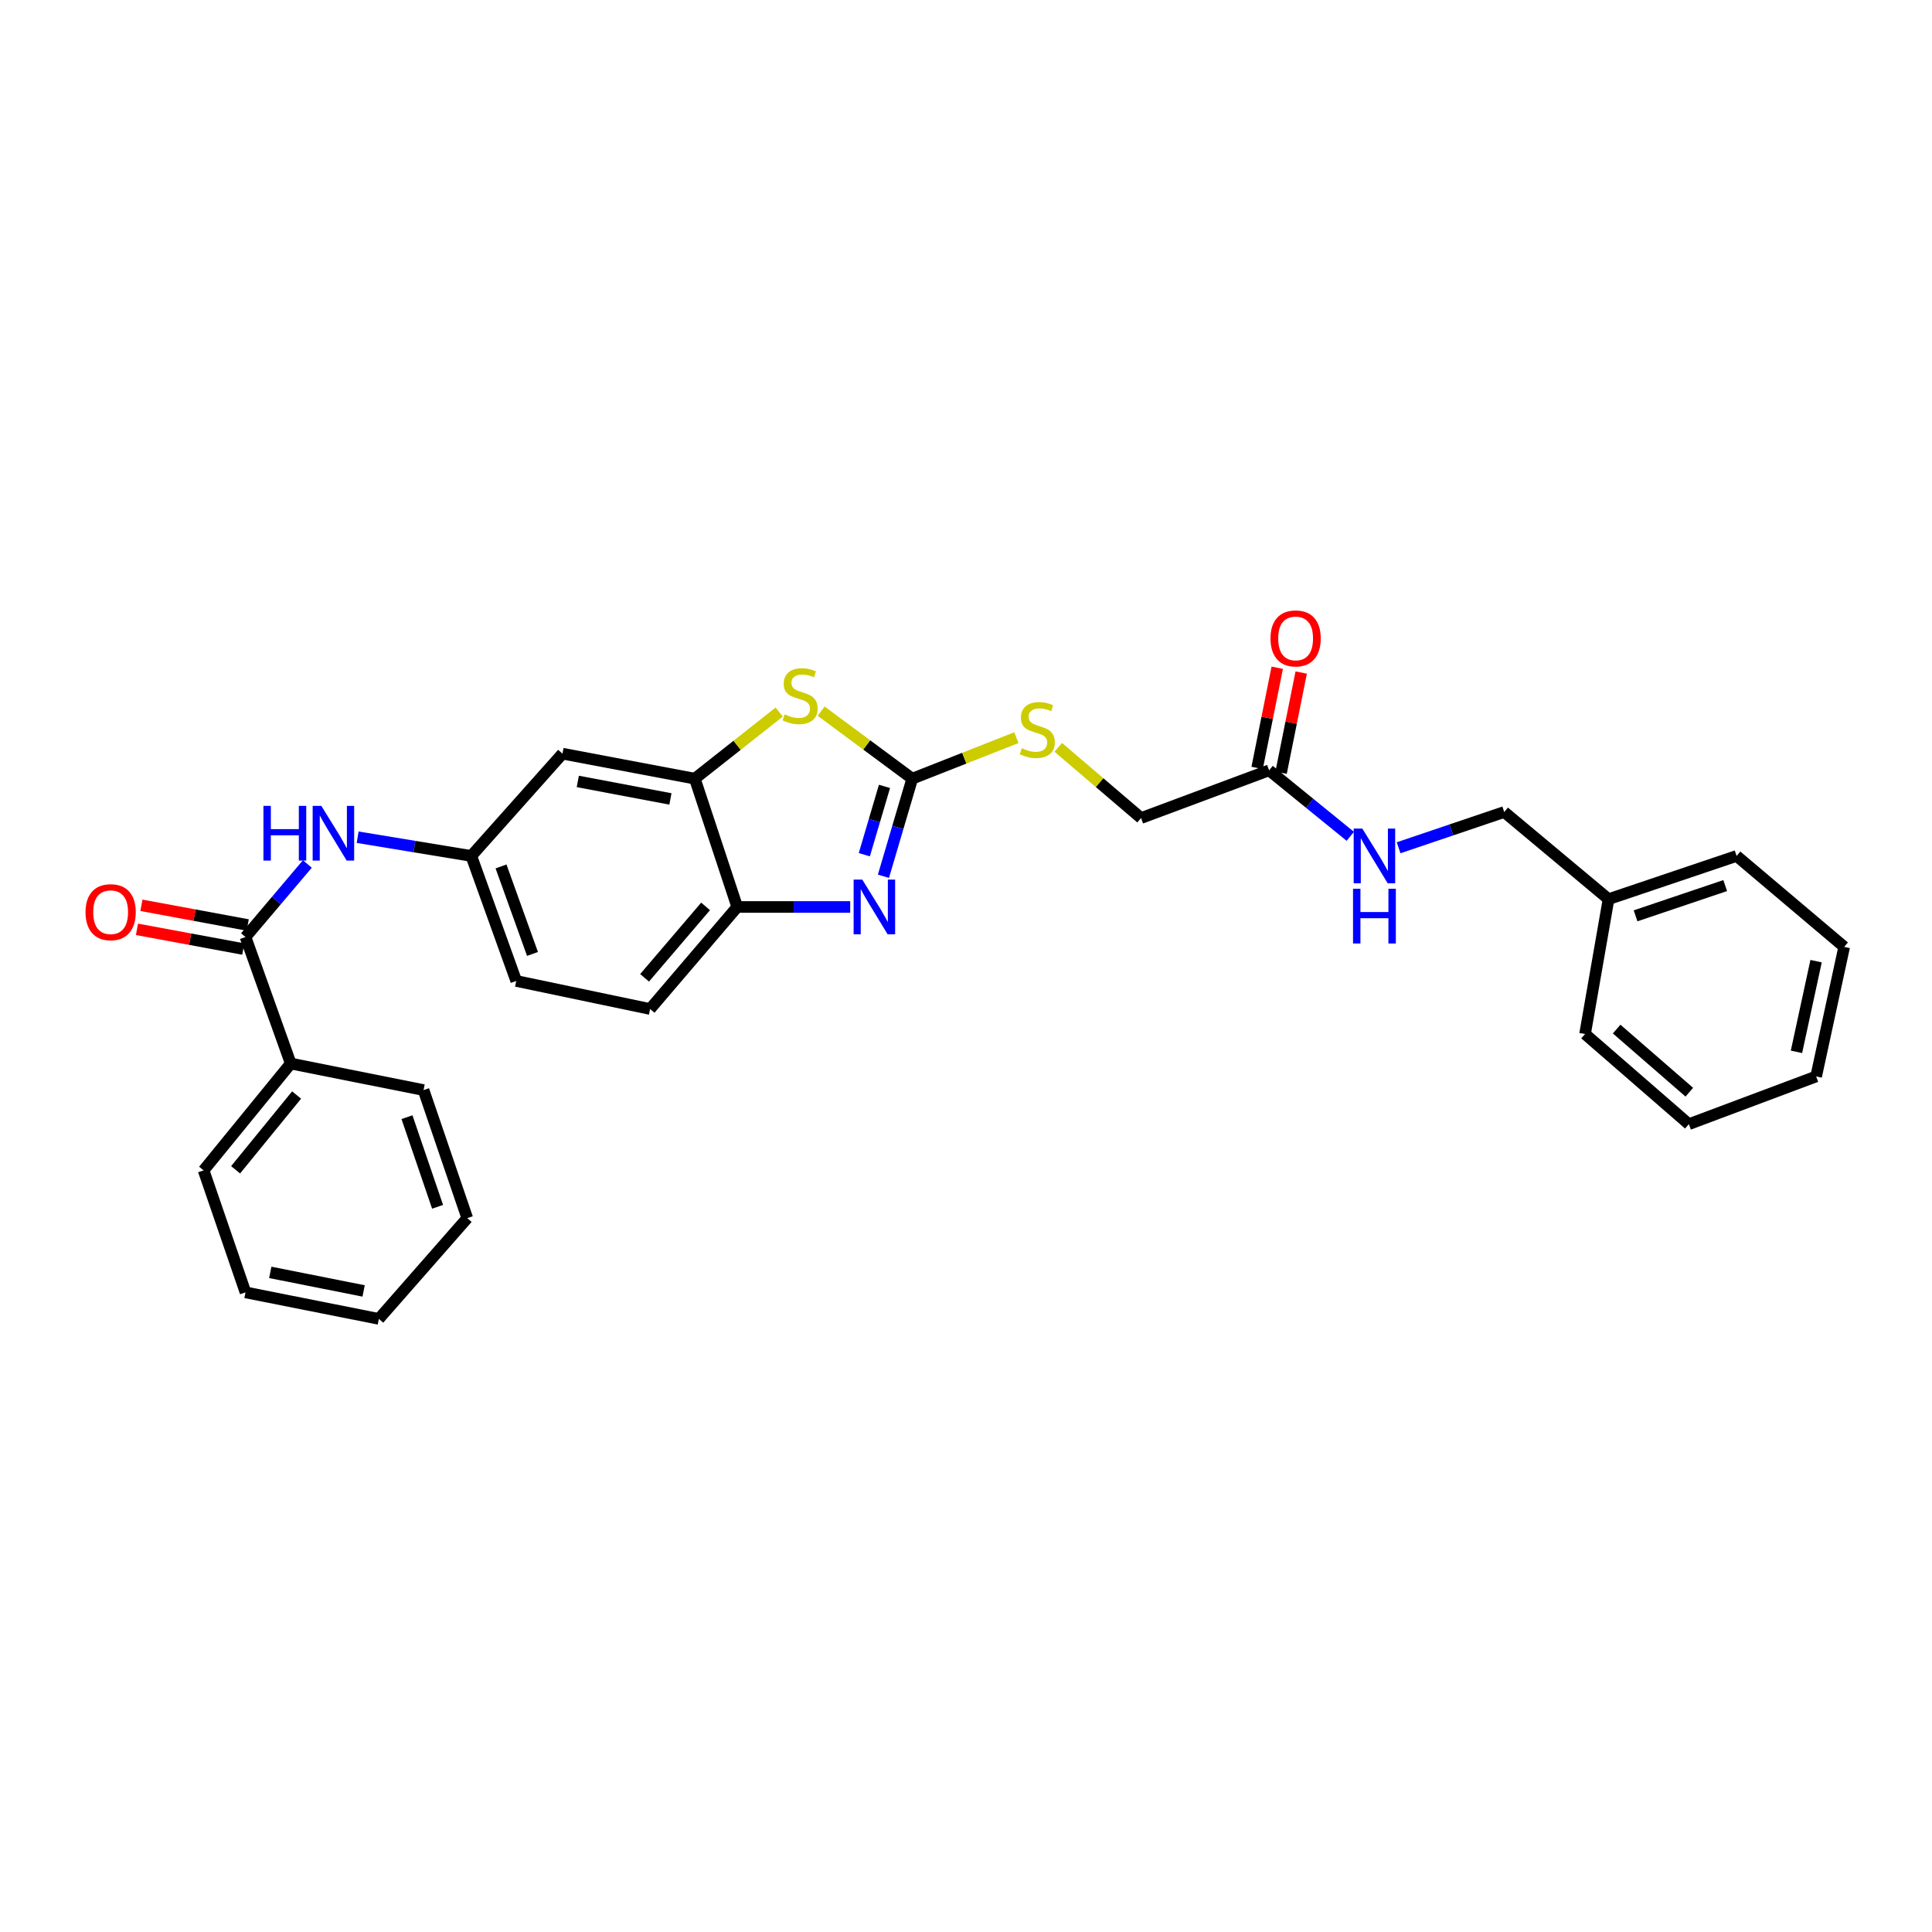 <?xml version='1.0' encoding='iso-8859-1'?>
<svg version='1.1' baseProfile='full'
              xmlns='http://www.w3.org/2000/svg'
                      xmlns:rdkit='http://www.rdkit.org/xml'
                      xmlns:xlink='http://www.w3.org/1999/xlink'
                  xml:space='preserve'
width='1000px' height='1000px' viewBox='0 0 1000 1000'>
<!-- END OF HEADER -->
<rect style='opacity:1.0;fill:#FFFFFF;stroke:none' width='1000' height='1000' x='0' y='0'> </rect>
<path class='bond-0' d='M 472.173,403.041 L 464.719,428.296' style='fill:none;fill-rule:evenodd;stroke:#000000;stroke-width:6px;stroke-linecap:butt;stroke-linejoin:miter;stroke-opacity:1' />
<path class='bond-0' d='M 464.719,428.296 L 457.266,453.552' style='fill:none;fill-rule:evenodd;stroke:#0000FF;stroke-width:6px;stroke-linecap:butt;stroke-linejoin:miter;stroke-opacity:1' />
<path class='bond-0' d='M 457.806,407.037 L 452.589,424.716' style='fill:none;fill-rule:evenodd;stroke:#000000;stroke-width:6px;stroke-linecap:butt;stroke-linejoin:miter;stroke-opacity:1' />
<path class='bond-0' d='M 452.589,424.716 L 447.371,442.395' style='fill:none;fill-rule:evenodd;stroke:#0000FF;stroke-width:6px;stroke-linecap:butt;stroke-linejoin:miter;stroke-opacity:1' />
<path class='bond-1' d='M 472.173,403.041 L 448.596,385.566' style='fill:none;fill-rule:evenodd;stroke:#000000;stroke-width:6px;stroke-linecap:butt;stroke-linejoin:miter;stroke-opacity:1' />
<path class='bond-1' d='M 448.596,385.566 L 425.019,368.092' style='fill:none;fill-rule:evenodd;stroke:#CCCC00;stroke-width:6px;stroke-linecap:butt;stroke-linejoin:miter;stroke-opacity:1' />
<path class='bond-8' d='M 472.173,403.041 L 499.125,392.428' style='fill:none;fill-rule:evenodd;stroke:#000000;stroke-width:6px;stroke-linecap:butt;stroke-linejoin:miter;stroke-opacity:1' />
<path class='bond-8' d='M 499.125,392.428 L 526.077,381.815' style='fill:none;fill-rule:evenodd;stroke:#CCCC00;stroke-width:6px;stroke-linecap:butt;stroke-linejoin:miter;stroke-opacity:1' />
<path class='bond-4' d='M 440.061,469.442 L 410.827,469.442' style='fill:none;fill-rule:evenodd;stroke:#0000FF;stroke-width:6px;stroke-linecap:butt;stroke-linejoin:miter;stroke-opacity:1' />
<path class='bond-4' d='M 410.827,469.442 L 381.593,469.442' style='fill:none;fill-rule:evenodd;stroke:#000000;stroke-width:6px;stroke-linecap:butt;stroke-linejoin:miter;stroke-opacity:1' />
<path class='bond-2' d='M 403.317,368.561 L 381.476,385.801' style='fill:none;fill-rule:evenodd;stroke:#CCCC00;stroke-width:6px;stroke-linecap:butt;stroke-linejoin:miter;stroke-opacity:1' />
<path class='bond-2' d='M 381.476,385.801 L 359.634,403.041' style='fill:none;fill-rule:evenodd;stroke:#000000;stroke-width:6px;stroke-linecap:butt;stroke-linejoin:miter;stroke-opacity:1' />
<path class='bond-6' d='M 359.634,403.041 L 291.139,390.098' style='fill:none;fill-rule:evenodd;stroke:#000000;stroke-width:6px;stroke-linecap:butt;stroke-linejoin:miter;stroke-opacity:1' />
<path class='bond-6' d='M 347.012,413.527 L 299.065,404.467' style='fill:none;fill-rule:evenodd;stroke:#000000;stroke-width:6px;stroke-linecap:butt;stroke-linejoin:miter;stroke-opacity:1' />
<path class='bond-29' d='M 359.634,403.041 L 381.593,469.442' style='fill:none;fill-rule:evenodd;stroke:#000000;stroke-width:6px;stroke-linecap:butt;stroke-linejoin:miter;stroke-opacity:1' />
<path class='bond-3' d='M 127.073,484.999 L 143.081,466.097' style='fill:none;fill-rule:evenodd;stroke:#000000;stroke-width:6px;stroke-linecap:butt;stroke-linejoin:miter;stroke-opacity:1' />
<path class='bond-3' d='M 143.081,466.097 L 159.089,447.194' style='fill:none;fill-rule:evenodd;stroke:#0000FF;stroke-width:6px;stroke-linecap:butt;stroke-linejoin:miter;stroke-opacity:1' />
<path class='bond-11' d='M 128.226,478.781 L 100.712,473.682' style='fill:none;fill-rule:evenodd;stroke:#000000;stroke-width:6px;stroke-linecap:butt;stroke-linejoin:miter;stroke-opacity:1' />
<path class='bond-11' d='M 100.712,473.682 L 73.198,468.583' style='fill:none;fill-rule:evenodd;stroke:#FF0000;stroke-width:6px;stroke-linecap:butt;stroke-linejoin:miter;stroke-opacity:1' />
<path class='bond-11' d='M 125.921,491.218 L 98.407,486.119' style='fill:none;fill-rule:evenodd;stroke:#000000;stroke-width:6px;stroke-linecap:butt;stroke-linejoin:miter;stroke-opacity:1' />
<path class='bond-11' d='M 98.407,486.119 L 70.893,481.02' style='fill:none;fill-rule:evenodd;stroke:#FF0000;stroke-width:6px;stroke-linecap:butt;stroke-linejoin:miter;stroke-opacity:1' />
<path class='bond-12' d='M 127.073,484.999 L 150.486,550.488' style='fill:none;fill-rule:evenodd;stroke:#000000;stroke-width:6px;stroke-linecap:butt;stroke-linejoin:miter;stroke-opacity:1' />
<path class='bond-14' d='M 381.593,469.442 L 336.489,522.255' style='fill:none;fill-rule:evenodd;stroke:#000000;stroke-width:6px;stroke-linecap:butt;stroke-linejoin:miter;stroke-opacity:1' />
<path class='bond-14' d='M 365.209,469.15 L 333.636,506.119' style='fill:none;fill-rule:evenodd;stroke:#000000;stroke-width:6px;stroke-linecap:butt;stroke-linejoin:miter;stroke-opacity:1' />
<path class='bond-5' d='M 185.119,433.342 L 214.53,438.189' style='fill:none;fill-rule:evenodd;stroke:#0000FF;stroke-width:6px;stroke-linecap:butt;stroke-linejoin:miter;stroke-opacity:1' />
<path class='bond-5' d='M 214.53,438.189 L 243.941,443.036' style='fill:none;fill-rule:evenodd;stroke:#000000;stroke-width:6px;stroke-linecap:butt;stroke-linejoin:miter;stroke-opacity:1' />
<path class='bond-9' d='M 291.139,390.098 L 243.941,443.036' style='fill:none;fill-rule:evenodd;stroke:#000000;stroke-width:6px;stroke-linecap:butt;stroke-linejoin:miter;stroke-opacity:1' />
<path class='bond-7' d='M 656.89,398.719 L 590.614,423.425' style='fill:none;fill-rule:evenodd;stroke:#000000;stroke-width:6px;stroke-linecap:butt;stroke-linejoin:miter;stroke-opacity:1' />
<path class='bond-10' d='M 656.89,398.719 L 677.898,415.798' style='fill:none;fill-rule:evenodd;stroke:#000000;stroke-width:6px;stroke-linecap:butt;stroke-linejoin:miter;stroke-opacity:1' />
<path class='bond-10' d='M 677.898,415.798 L 698.906,432.877' style='fill:none;fill-rule:evenodd;stroke:#0000FF;stroke-width:6px;stroke-linecap:butt;stroke-linejoin:miter;stroke-opacity:1' />
<path class='bond-13' d='M 663.09,399.964 L 668.295,374.038' style='fill:none;fill-rule:evenodd;stroke:#000000;stroke-width:6px;stroke-linecap:butt;stroke-linejoin:miter;stroke-opacity:1' />
<path class='bond-13' d='M 668.295,374.038 L 673.5,348.112' style='fill:none;fill-rule:evenodd;stroke:#FF0000;stroke-width:6px;stroke-linecap:butt;stroke-linejoin:miter;stroke-opacity:1' />
<path class='bond-13' d='M 650.689,397.474 L 655.894,371.548' style='fill:none;fill-rule:evenodd;stroke:#000000;stroke-width:6px;stroke-linecap:butt;stroke-linejoin:miter;stroke-opacity:1' />
<path class='bond-13' d='M 655.894,371.548 L 661.099,345.622' style='fill:none;fill-rule:evenodd;stroke:#FF0000;stroke-width:6px;stroke-linecap:butt;stroke-linejoin:miter;stroke-opacity:1' />
<path class='bond-15' d='M 547.742,386.816 L 569.178,405.121' style='fill:none;fill-rule:evenodd;stroke:#CCCC00;stroke-width:6px;stroke-linecap:butt;stroke-linejoin:miter;stroke-opacity:1' />
<path class='bond-15' d='M 569.178,405.121 L 590.614,423.425' style='fill:none;fill-rule:evenodd;stroke:#000000;stroke-width:6px;stroke-linecap:butt;stroke-linejoin:miter;stroke-opacity:1' />
<path class='bond-30' d='M 243.941,443.036 L 267.206,507.745' style='fill:none;fill-rule:evenodd;stroke:#000000;stroke-width:6px;stroke-linecap:butt;stroke-linejoin:miter;stroke-opacity:1' />
<path class='bond-30' d='M 259.332,448.463 L 275.618,493.759' style='fill:none;fill-rule:evenodd;stroke:#000000;stroke-width:6px;stroke-linecap:butt;stroke-linejoin:miter;stroke-opacity:1' />
<path class='bond-17' d='M 723.916,438.801 L 751.25,429.55' style='fill:none;fill-rule:evenodd;stroke:#0000FF;stroke-width:6px;stroke-linecap:butt;stroke-linejoin:miter;stroke-opacity:1' />
<path class='bond-17' d='M 751.25,429.55 L 778.584,420.298' style='fill:none;fill-rule:evenodd;stroke:#000000;stroke-width:6px;stroke-linecap:butt;stroke-linejoin:miter;stroke-opacity:1' />
<path class='bond-19' d='M 150.486,550.488 L 105.382,605.78' style='fill:none;fill-rule:evenodd;stroke:#000000;stroke-width:6px;stroke-linecap:butt;stroke-linejoin:miter;stroke-opacity:1' />
<path class='bond-19' d='M 153.521,566.776 L 121.949,605.481' style='fill:none;fill-rule:evenodd;stroke:#000000;stroke-width:6px;stroke-linecap:butt;stroke-linejoin:miter;stroke-opacity:1' />
<path class='bond-20' d='M 150.486,550.488 L 219.228,564.218' style='fill:none;fill-rule:evenodd;stroke:#000000;stroke-width:6px;stroke-linecap:butt;stroke-linejoin:miter;stroke-opacity:1' />
<path class='bond-16' d='M 336.489,522.255 L 267.206,507.745' style='fill:none;fill-rule:evenodd;stroke:#000000;stroke-width:6px;stroke-linecap:butt;stroke-linejoin:miter;stroke-opacity:1' />
<path class='bond-18' d='M 778.584,420.298 L 832.577,465.402' style='fill:none;fill-rule:evenodd;stroke:#000000;stroke-width:6px;stroke-linecap:butt;stroke-linejoin:miter;stroke-opacity:1' />
<path class='bond-21' d='M 832.577,465.402 L 898.859,443.036' style='fill:none;fill-rule:evenodd;stroke:#000000;stroke-width:6px;stroke-linecap:butt;stroke-linejoin:miter;stroke-opacity:1' />
<path class='bond-21' d='M 846.563,474.031 L 892.961,458.375' style='fill:none;fill-rule:evenodd;stroke:#000000;stroke-width:6px;stroke-linecap:butt;stroke-linejoin:miter;stroke-opacity:1' />
<path class='bond-22' d='M 832.577,465.402 L 820.421,535.191' style='fill:none;fill-rule:evenodd;stroke:#000000;stroke-width:6px;stroke-linecap:butt;stroke-linejoin:miter;stroke-opacity:1' />
<path class='bond-23' d='M 105.382,605.78 L 127.073,668.929' style='fill:none;fill-rule:evenodd;stroke:#000000;stroke-width:6px;stroke-linecap:butt;stroke-linejoin:miter;stroke-opacity:1' />
<path class='bond-24' d='M 219.228,564.218 L 241.854,630.5' style='fill:none;fill-rule:evenodd;stroke:#000000;stroke-width:6px;stroke-linecap:butt;stroke-linejoin:miter;stroke-opacity:1' />
<path class='bond-24' d='M 210.652,578.246 L 226.49,624.644' style='fill:none;fill-rule:evenodd;stroke:#000000;stroke-width:6px;stroke-linecap:butt;stroke-linejoin:miter;stroke-opacity:1' />
<path class='bond-25' d='M 898.859,443.036 L 954.545,490.108' style='fill:none;fill-rule:evenodd;stroke:#000000;stroke-width:6px;stroke-linecap:butt;stroke-linejoin:miter;stroke-opacity:1' />
<path class='bond-26' d='M 820.421,535.191 L 874.147,581.869' style='fill:none;fill-rule:evenodd;stroke:#000000;stroke-width:6px;stroke-linecap:butt;stroke-linejoin:miter;stroke-opacity:1' />
<path class='bond-26' d='M 836.775,532.645 L 874.383,565.319' style='fill:none;fill-rule:evenodd;stroke:#000000;stroke-width:6px;stroke-linecap:butt;stroke-linejoin:miter;stroke-opacity:1' />
<path class='bond-32' d='M 127.073,668.929 L 196.096,682.652' style='fill:none;fill-rule:evenodd;stroke:#000000;stroke-width:6px;stroke-linecap:butt;stroke-linejoin:miter;stroke-opacity:1' />
<path class='bond-32' d='M 139.893,658.582 L 188.209,668.188' style='fill:none;fill-rule:evenodd;stroke:#000000;stroke-width:6px;stroke-linecap:butt;stroke-linejoin:miter;stroke-opacity:1' />
<path class='bond-28' d='M 241.854,630.5 L 196.096,682.652' style='fill:none;fill-rule:evenodd;stroke:#000000;stroke-width:6px;stroke-linecap:butt;stroke-linejoin:miter;stroke-opacity:1' />
<path class='bond-31' d='M 954.545,490.108 L 940.035,557.163' style='fill:none;fill-rule:evenodd;stroke:#000000;stroke-width:6px;stroke-linecap:butt;stroke-linejoin:miter;stroke-opacity:1' />
<path class='bond-31' d='M 940.007,497.491 L 929.85,544.43' style='fill:none;fill-rule:evenodd;stroke:#000000;stroke-width:6px;stroke-linecap:butt;stroke-linejoin:miter;stroke-opacity:1' />
<path class='bond-27' d='M 874.147,581.869 L 940.035,557.163' style='fill:none;fill-rule:evenodd;stroke:#000000;stroke-width:6px;stroke-linecap:butt;stroke-linejoin:miter;stroke-opacity:1' />
<path  class='atom-1' d='M 446.316 455.282
L 455.596 470.282
Q 456.516 471.762, 457.996 474.442
Q 459.476 477.122, 459.556 477.282
L 459.556 455.282
L 463.316 455.282
L 463.316 483.602
L 459.436 483.602
L 449.476 467.202
Q 448.316 465.282, 447.076 463.082
Q 445.876 460.882, 445.516 460.202
L 445.516 483.602
L 441.836 483.602
L 441.836 455.282
L 446.316 455.282
' fill='#0000FF'/>
<path  class='atom-2' d='M 406.133 369.743
Q 406.453 369.863, 407.773 370.423
Q 409.093 370.983, 410.533 371.343
Q 412.013 371.663, 413.453 371.663
Q 416.133 371.663, 417.693 370.383
Q 419.253 369.063, 419.253 366.783
Q 419.253 365.223, 418.453 364.263
Q 417.693 363.303, 416.493 362.783
Q 415.293 362.263, 413.293 361.663
Q 410.773 360.903, 409.253 360.183
Q 407.773 359.463, 406.693 357.943
Q 405.653 356.423, 405.653 353.863
Q 405.653 350.303, 408.053 348.103
Q 410.493 345.903, 415.293 345.903
Q 418.573 345.903, 422.293 347.463
L 421.373 350.543
Q 417.973 349.143, 415.413 349.143
Q 412.653 349.143, 411.133 350.303
Q 409.613 351.423, 409.653 353.383
Q 409.653 354.903, 410.413 355.823
Q 411.213 356.743, 412.333 357.263
Q 413.493 357.783, 415.413 358.383
Q 417.973 359.183, 419.493 359.983
Q 421.013 360.783, 422.093 362.423
Q 423.213 364.023, 423.213 366.783
Q 423.213 370.703, 420.573 372.823
Q 417.973 374.903, 413.613 374.903
Q 411.093 374.903, 409.173 374.343
Q 407.293 373.823, 405.053 372.903
L 406.133 369.743
' fill='#CCCC00'/>
<path  class='atom-6' d='M 136.351 417.114
L 140.191 417.114
L 140.191 429.154
L 154.671 429.154
L 154.671 417.114
L 158.511 417.114
L 158.511 445.434
L 154.671 445.434
L 154.671 432.354
L 140.191 432.354
L 140.191 445.434
L 136.351 445.434
L 136.351 417.114
' fill='#0000FF'/>
<path  class='atom-6' d='M 166.311 417.114
L 175.591 432.114
Q 176.511 433.594, 177.991 436.274
Q 179.471 438.954, 179.551 439.114
L 179.551 417.114
L 183.311 417.114
L 183.311 445.434
L 179.431 445.434
L 169.471 429.034
Q 168.311 427.114, 167.071 424.914
Q 165.871 422.714, 165.511 422.034
L 165.511 445.434
L 161.831 445.434
L 161.831 417.114
L 166.311 417.114
' fill='#0000FF'/>
<path  class='atom-9' d='M 528.896 387.275
Q 529.216 387.395, 530.536 387.955
Q 531.856 388.515, 533.296 388.875
Q 534.776 389.195, 536.216 389.195
Q 538.896 389.195, 540.456 387.915
Q 542.016 386.595, 542.016 384.315
Q 542.016 382.755, 541.216 381.795
Q 540.456 380.835, 539.256 380.315
Q 538.056 379.795, 536.056 379.195
Q 533.536 378.435, 532.016 377.715
Q 530.536 376.995, 529.456 375.475
Q 528.416 373.955, 528.416 371.395
Q 528.416 367.835, 530.816 365.635
Q 533.256 363.435, 538.056 363.435
Q 541.336 363.435, 545.056 364.995
L 544.136 368.075
Q 540.736 366.675, 538.176 366.675
Q 535.416 366.675, 533.896 367.835
Q 532.376 368.955, 532.416 370.915
Q 532.416 372.435, 533.176 373.355
Q 533.976 374.275, 535.096 374.795
Q 536.256 375.315, 538.176 375.915
Q 540.736 376.715, 542.256 377.515
Q 543.776 378.315, 544.856 379.955
Q 545.976 381.555, 545.976 384.315
Q 545.976 388.235, 543.336 390.355
Q 540.736 392.435, 536.376 392.435
Q 533.856 392.435, 531.936 391.875
Q 530.056 391.355, 527.816 390.435
L 528.896 387.275
' fill='#CCCC00'/>
<path  class='atom-11' d='M 705.142 428.876
L 714.422 443.876
Q 715.342 445.356, 716.822 448.036
Q 718.302 450.716, 718.382 450.876
L 718.382 428.876
L 722.142 428.876
L 722.142 457.196
L 718.262 457.196
L 708.302 440.796
Q 707.142 438.876, 705.902 436.676
Q 704.702 434.476, 704.342 433.796
L 704.342 457.196
L 700.662 457.196
L 700.662 428.876
L 705.142 428.876
' fill='#0000FF'/>
<path  class='atom-11' d='M 700.322 460.028
L 704.162 460.028
L 704.162 472.068
L 718.642 472.068
L 718.642 460.028
L 722.482 460.028
L 722.482 488.348
L 718.642 488.348
L 718.642 475.268
L 704.162 475.268
L 704.162 488.348
L 700.322 488.348
L 700.322 460.028
' fill='#0000FF'/>
<path  class='atom-12' d='M 44.271 472.143
Q 44.271 465.343, 47.631 461.543
Q 50.991 457.743, 57.271 457.743
Q 63.551 457.743, 66.911 461.543
Q 70.271 465.343, 70.271 472.143
Q 70.271 479.023, 66.871 482.943
Q 63.471 486.823, 57.271 486.823
Q 51.031 486.823, 47.631 482.943
Q 44.271 479.063, 44.271 472.143
M 57.271 483.623
Q 61.591 483.623, 63.911 480.743
Q 66.271 477.823, 66.271 472.143
Q 66.271 466.583, 63.911 463.783
Q 61.591 460.943, 57.271 460.943
Q 52.951 460.943, 50.591 463.743
Q 48.271 466.543, 48.271 472.143
Q 48.271 477.863, 50.591 480.743
Q 52.951 483.623, 57.271 483.623
' fill='#FF0000'/>
<path  class='atom-14' d='M 657.613 330.444
Q 657.613 323.644, 660.973 319.844
Q 664.333 316.044, 670.613 316.044
Q 676.893 316.044, 680.253 319.844
Q 683.613 323.644, 683.613 330.444
Q 683.613 337.324, 680.213 341.244
Q 676.813 345.124, 670.613 345.124
Q 664.373 345.124, 660.973 341.244
Q 657.613 337.364, 657.613 330.444
M 670.613 341.924
Q 674.933 341.924, 677.253 339.044
Q 679.613 336.124, 679.613 330.444
Q 679.613 324.884, 677.253 322.084
Q 674.933 319.244, 670.613 319.244
Q 666.293 319.244, 663.933 322.044
Q 661.613 324.844, 661.613 330.444
Q 661.613 336.164, 663.933 339.044
Q 666.293 341.924, 670.613 341.924
' fill='#FF0000'/>
</svg>
